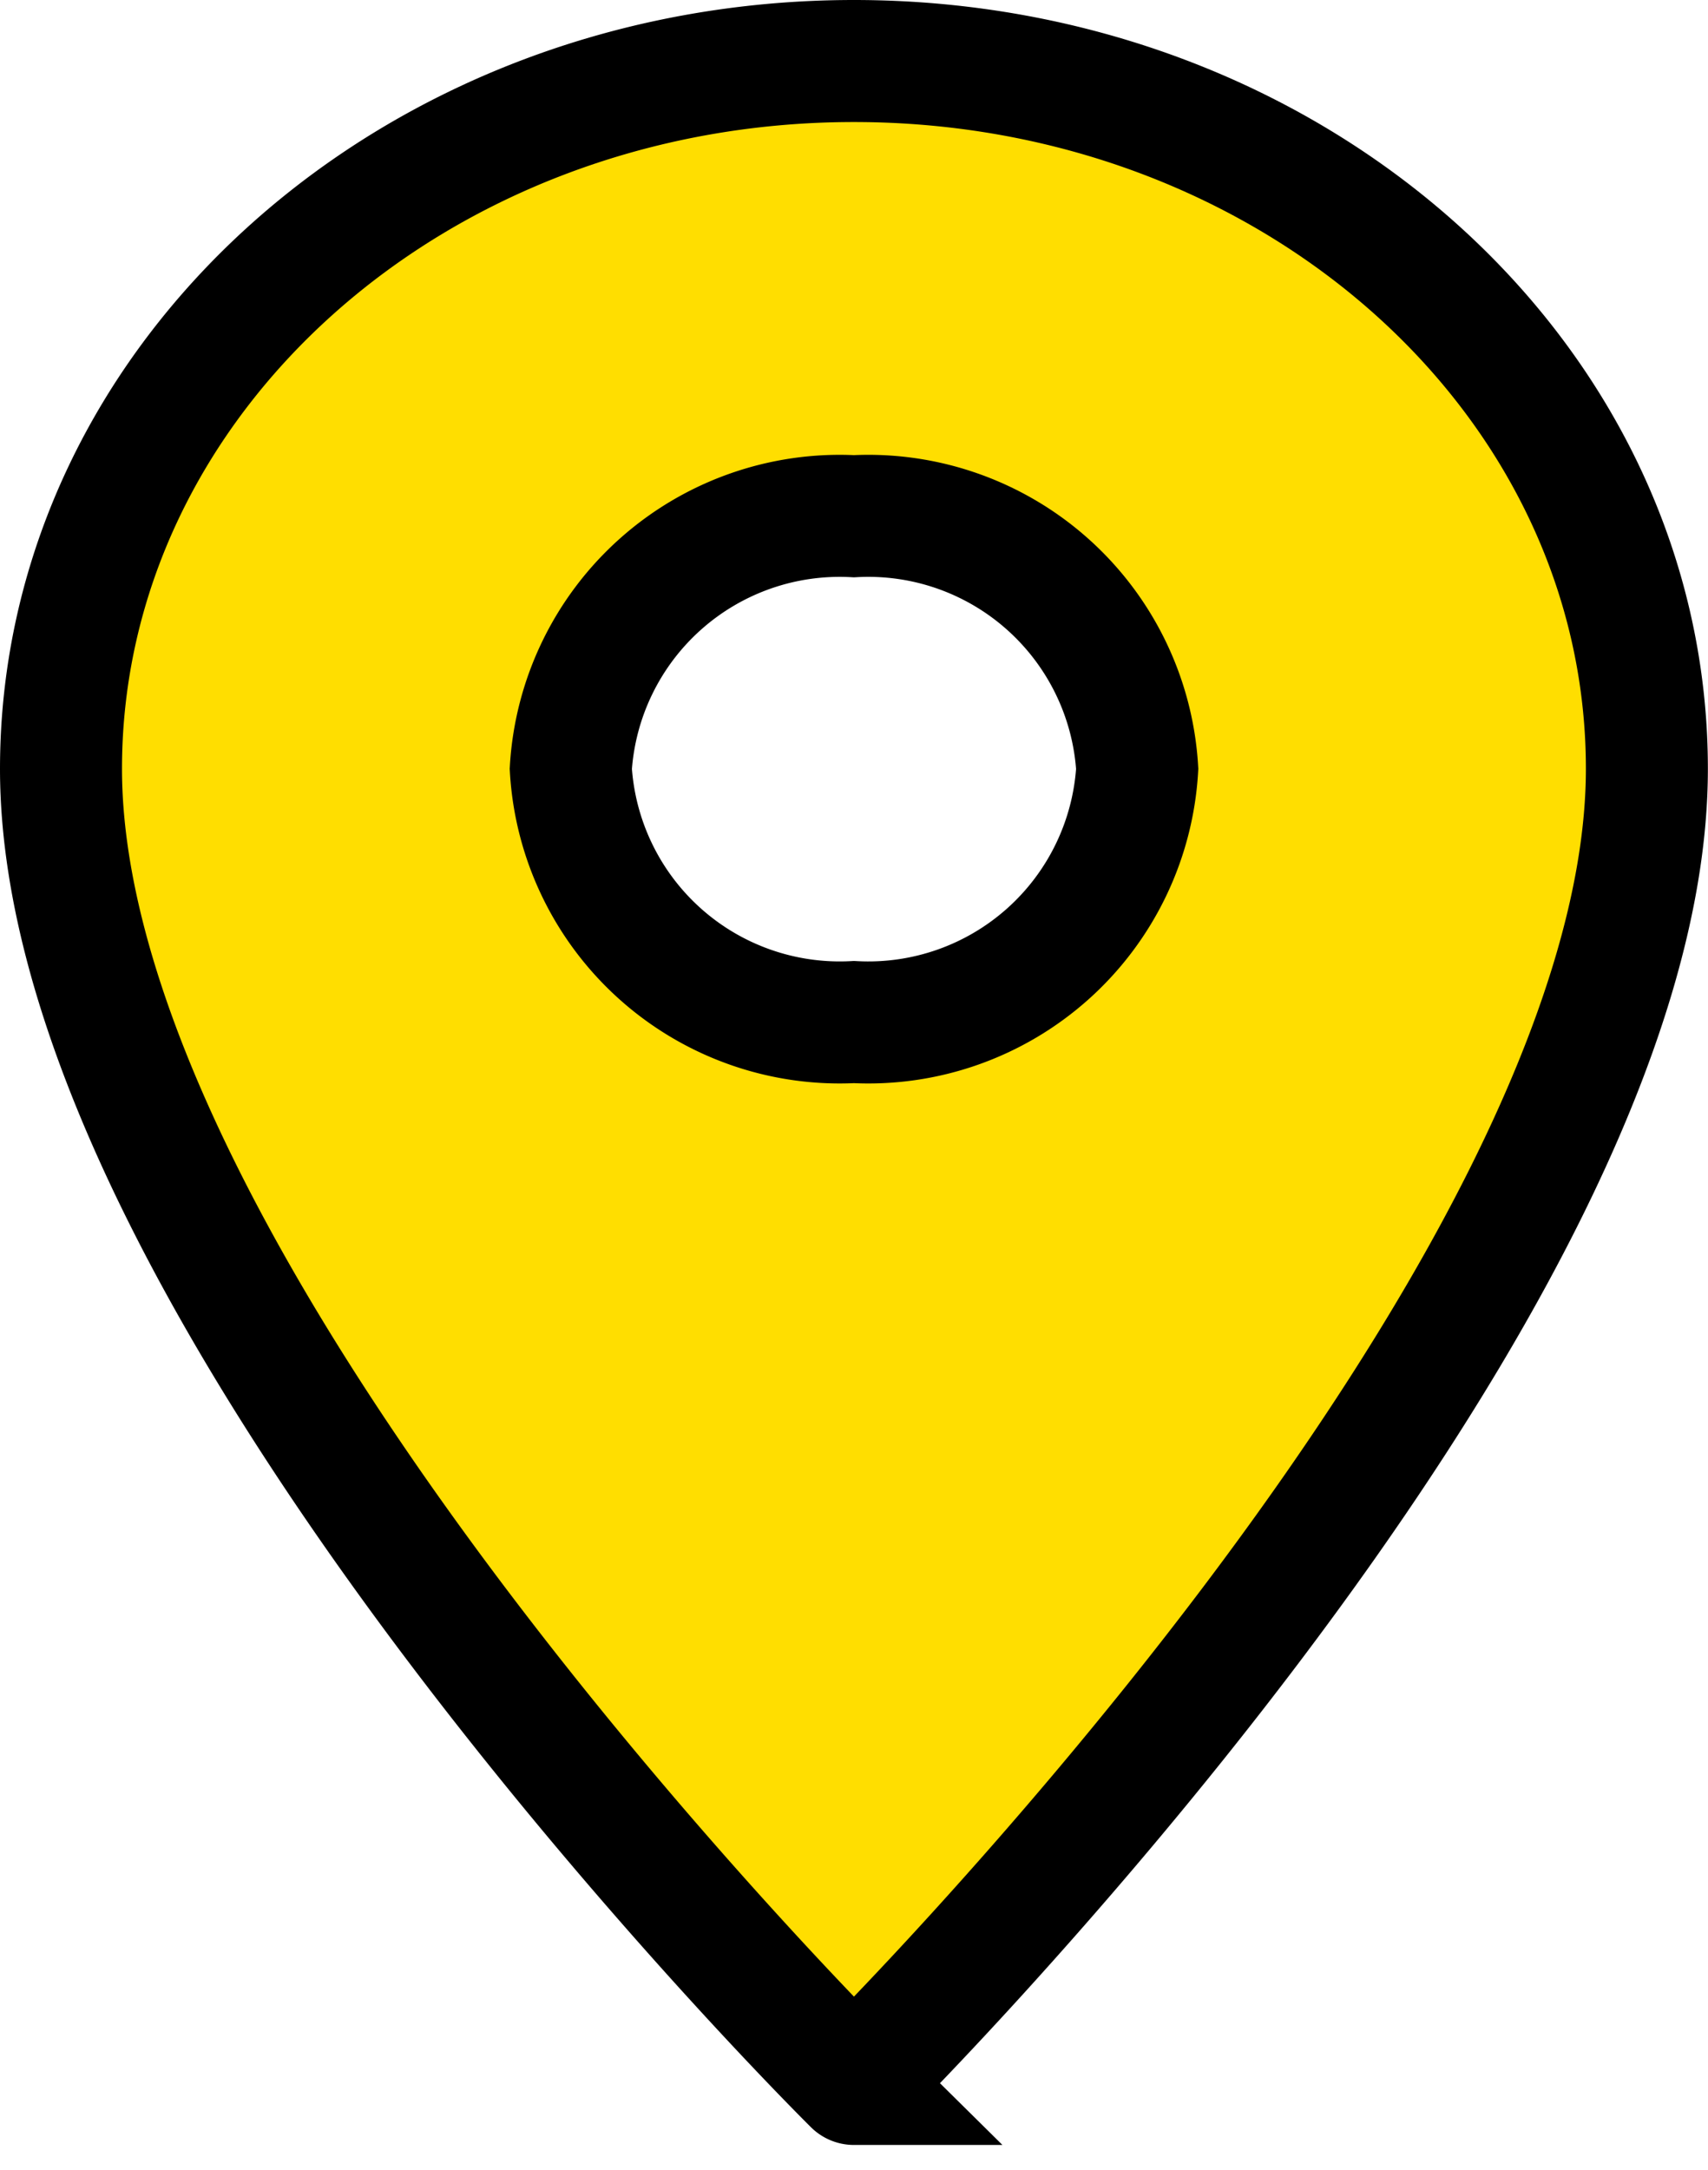 <svg xmlns="http://www.w3.org/2000/svg" width="14.001" height="17.782" viewBox="0 0 14.001 17.782">
  <path id="Icon_material-place" data-name="Icon material-place" d="M14,3C10.407,3,7.5,5.595,7.5,8.8c0,4.352,6.5,10.776,6.5,10.776S20.5,13.155,20.5,8.8C20.5,5.595,17.594,3,14,3Zm0,7.875A2.208,2.208,0,0,1,11.679,8.8,2.208,2.208,0,0,1,14,6.73,2.208,2.208,0,0,1,16.322,8.8,2.208,2.208,0,0,1,14,10.875Z" transform="translate(-7 -2.5)" fill="#ffde00" stroke="#000" stroke-width="1"/>
</svg>
